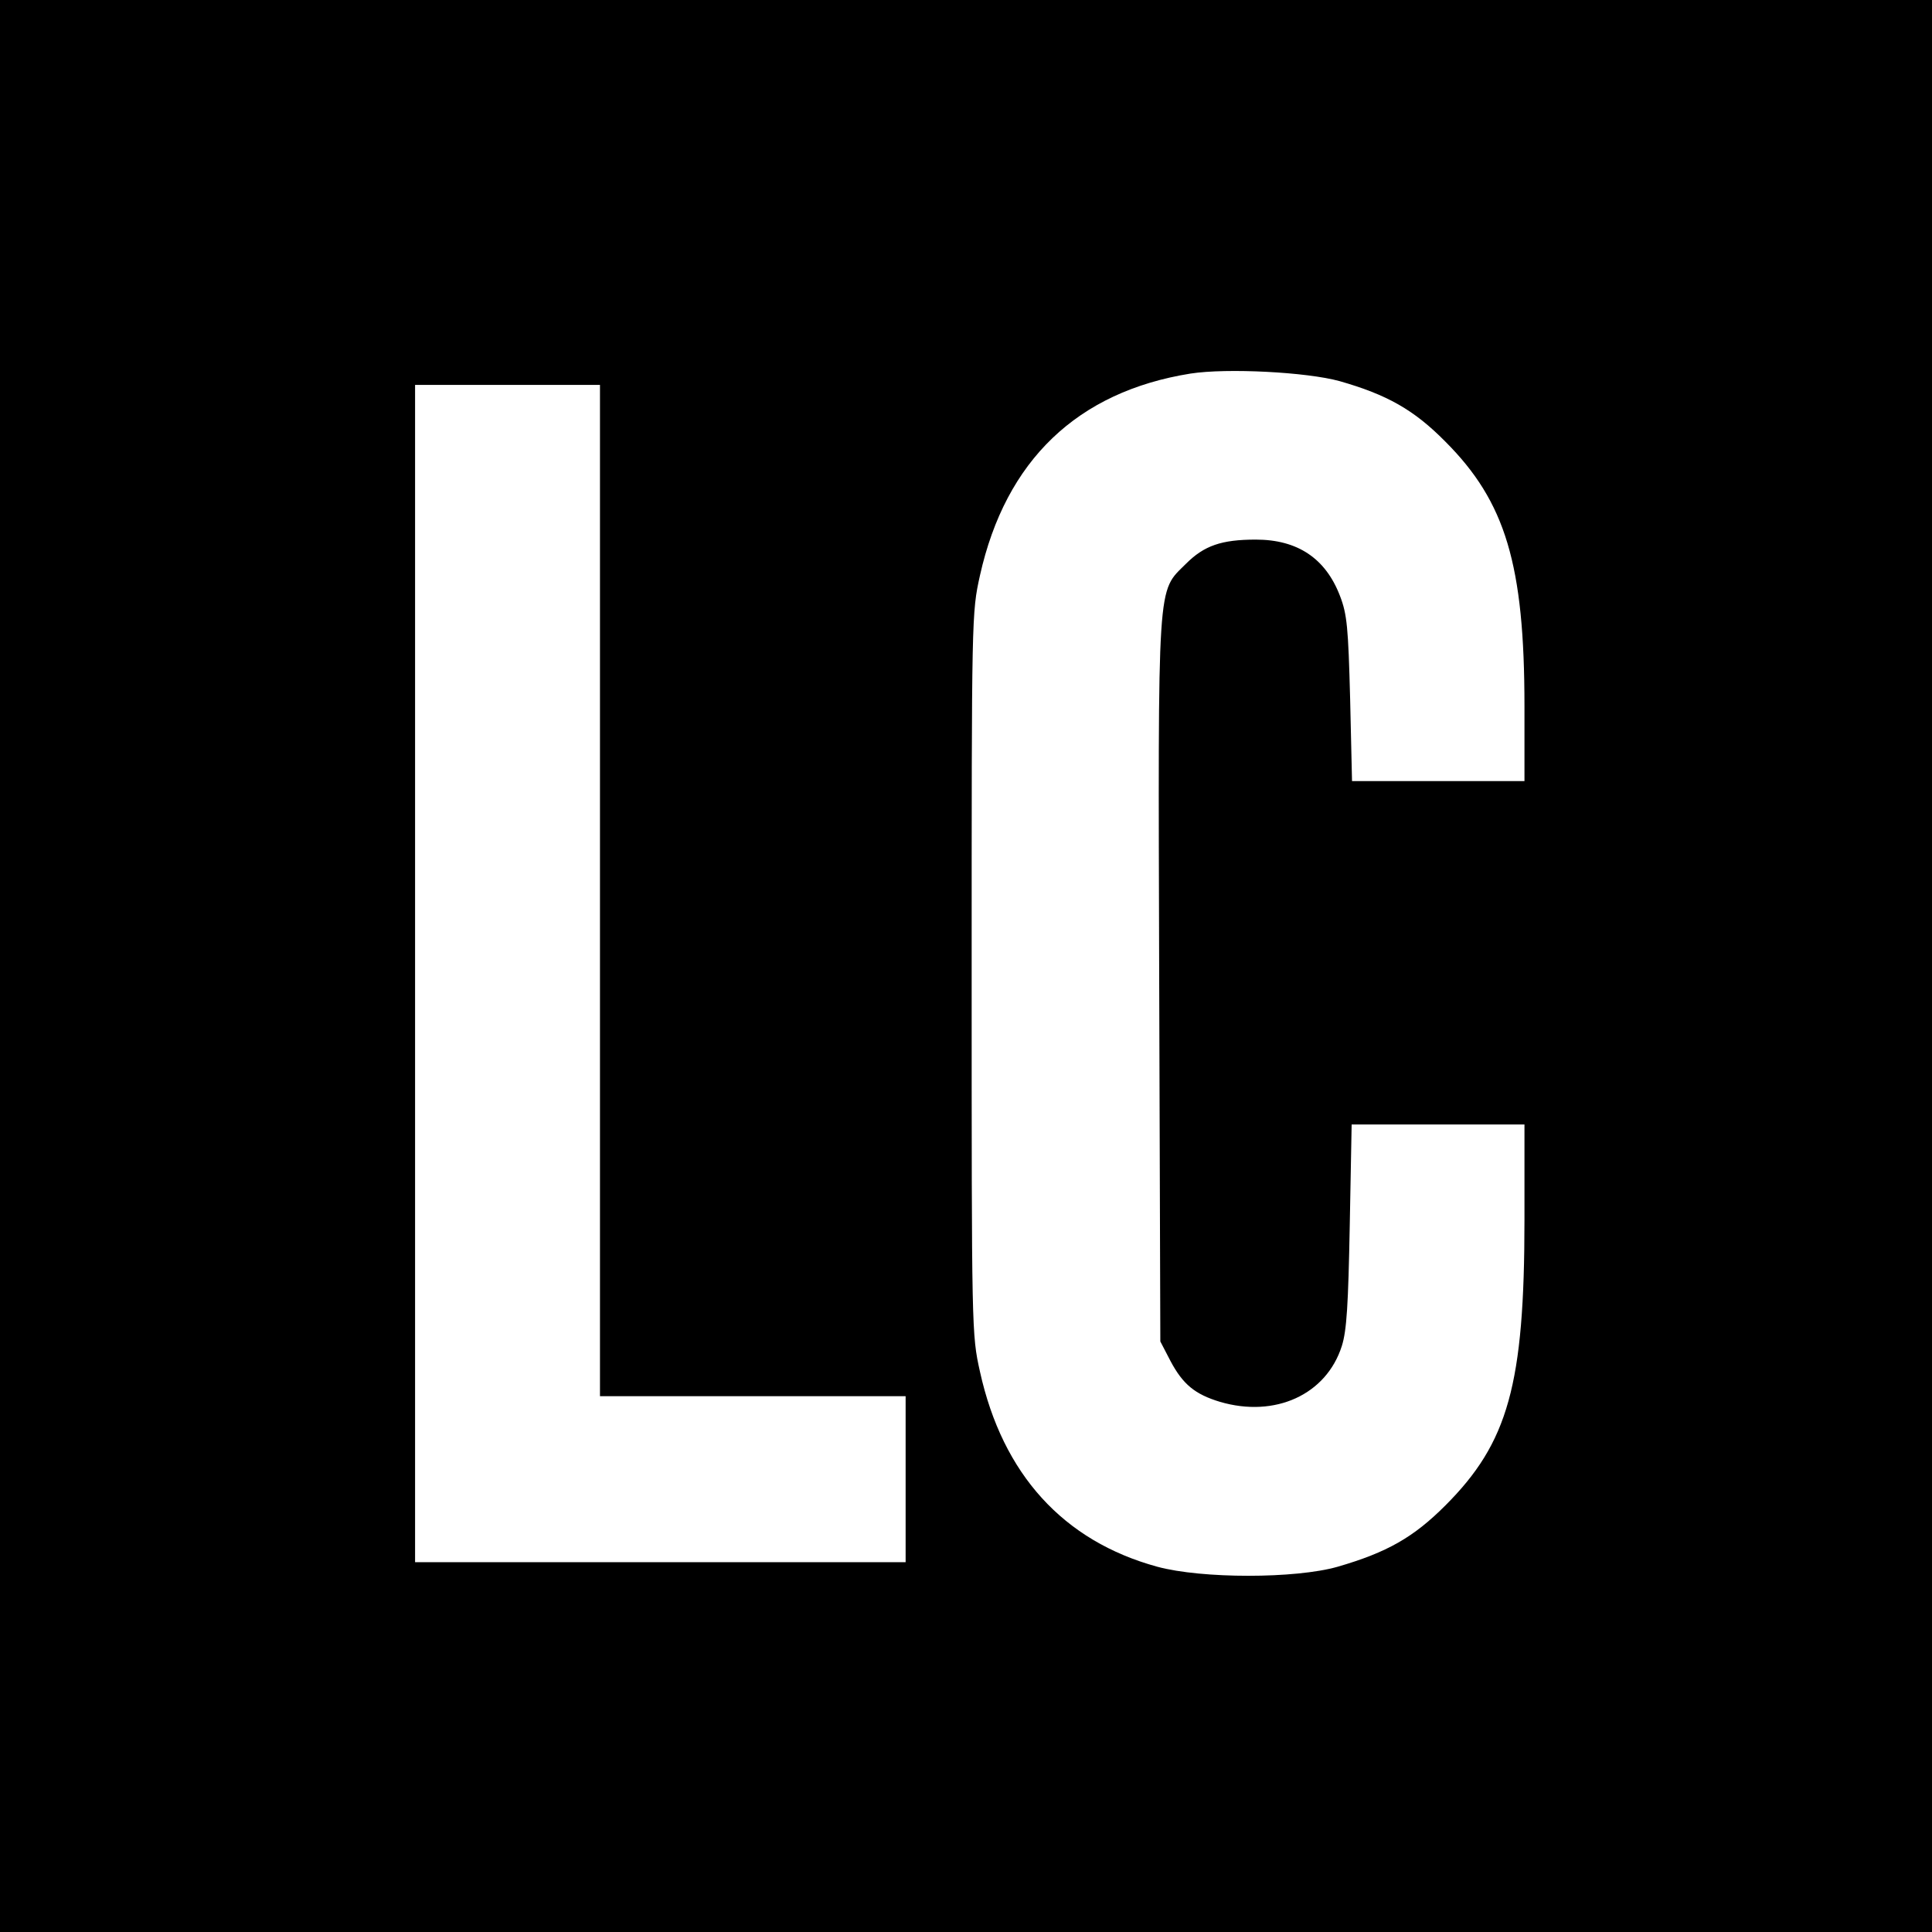 <?xml version="1.0" standalone="no"?>
<!DOCTYPE svg PUBLIC "-//W3C//DTD SVG 20010904//EN"
 "http://www.w3.org/TR/2001/REC-SVG-20010904/DTD/svg10.dtd">
<svg version="1.0" xmlns="http://www.w3.org/2000/svg"
 width="512pt" height="512pt" viewBox="0 0 512 512"
 preserveAspectRatio="xMidYMid meet">
<g transform="translate(0,512) scale(0.1,-0.1)"
fill="#000000" stroke="none">
<path d="M0 2560 l0 -2560 2560 0 2560 0 0 2560 0 2560 -2560 0 -2560 0 0
-2560z m3550 1550 c126 -36 197 -76 280 -160 160 -160 210 -326 210 -702 l0
-198 -229 0 -228 0 -5 218 c-5 189 -8 224 -27 273 -38 99 -112 149 -223 149
-91 0 -137 -16 -185 -64 -77 -77 -74 -28 -71 -1107 l3 -954 27 -52 c33 -62 65
-88 131 -108 146 -43 282 19 323 148 13 41 17 109 21 320 l5 267 229 0 229 0
0 -252 c0 -438 -43 -591 -210 -758 -84 -84 -154 -124 -285 -162 -112 -32 -360
-32 -478 0 -249 68 -410 245 -470 517 -22 99 -22 106 -22 1055 0 949 0 956 22
1055 68 305 258 487 558 535 97 15 308 4 395 -20z m-1960 -1350 l0 -1340 405
0 405 0 0 -220 0 -220 -650 0 -650 0 0 1560 0 1560 245 0 245 0 0 -1340z"/>
</g>
</svg>
